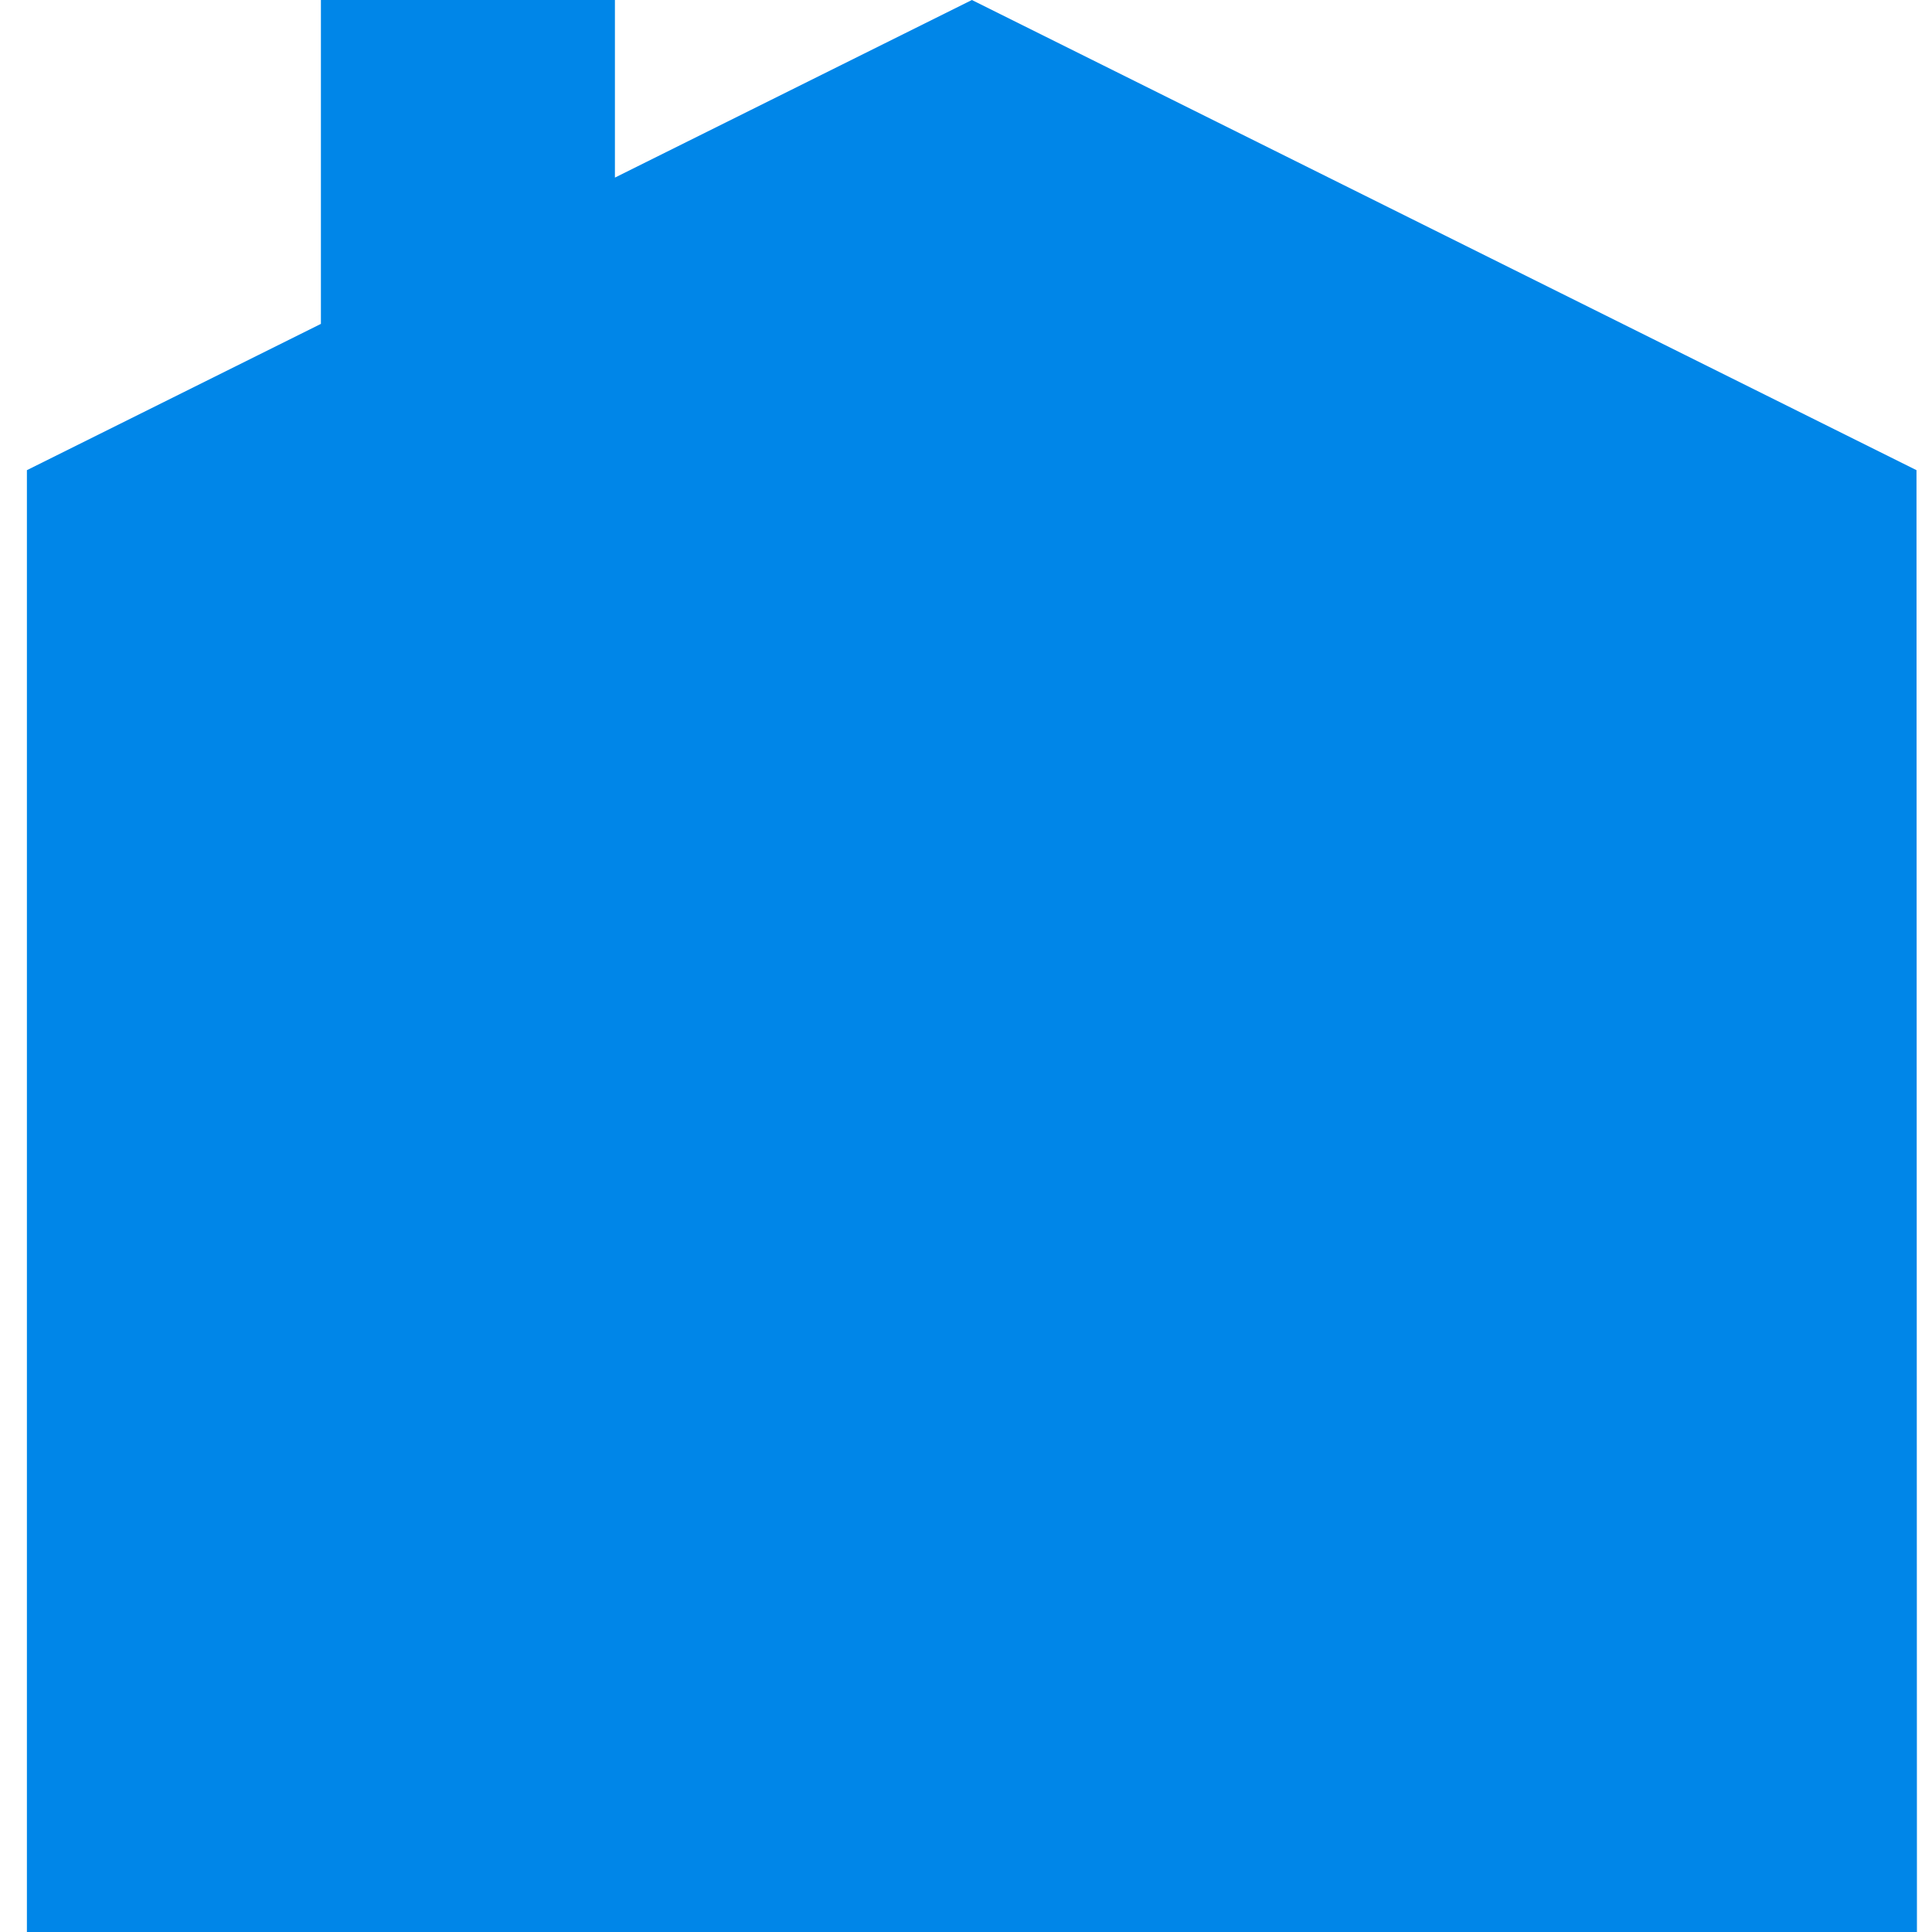 <svg width="39" height="39" viewBox="0 0 39 39" fill="none" xmlns="http://www.w3.org/2000/svg">
<path fill-rule="evenodd" clip-rule="evenodd" d="M19.619 39H3.4H0.543V9.491L6.478 6.538V0H12.413V3.585L19.619 0L38.687 9.491L38.696 39H35.831H19.619Z" fill="#0086E8"/>
</svg>
